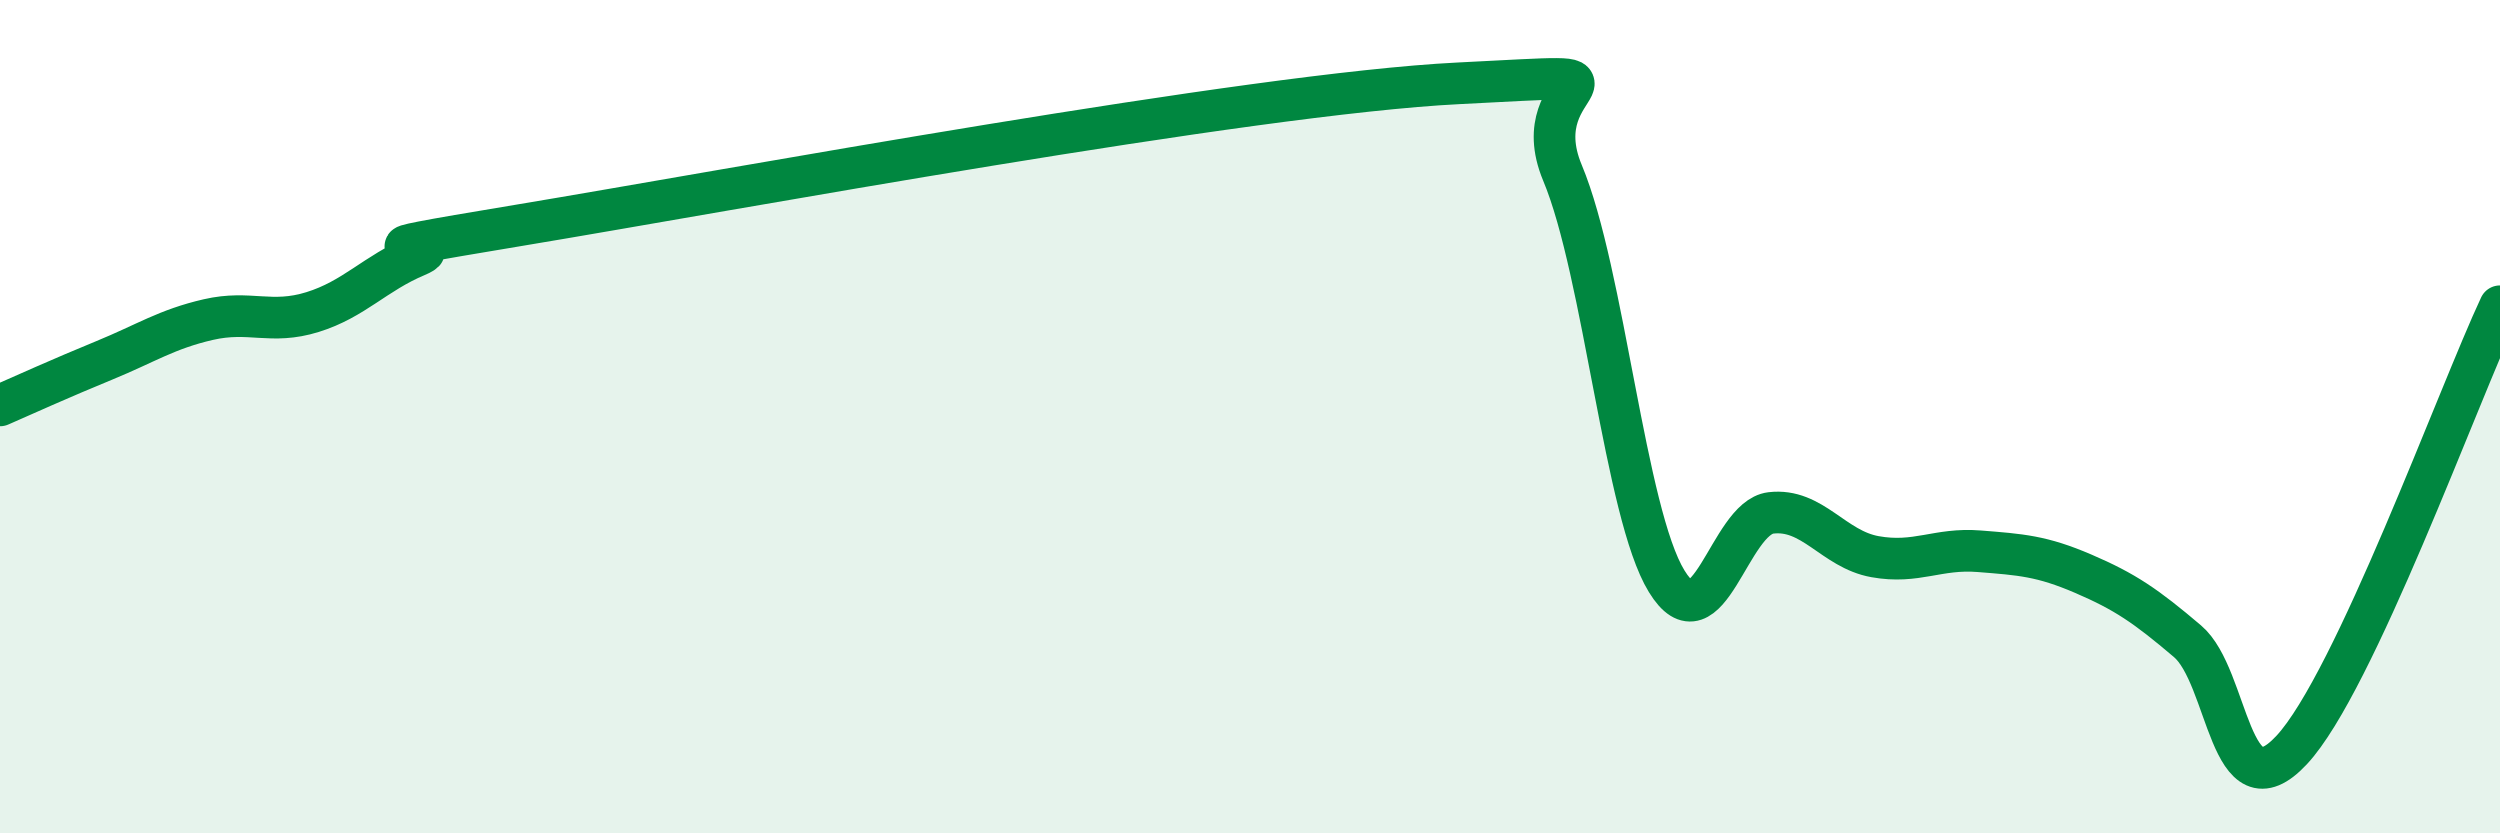 
    <svg width="60" height="20" viewBox="0 0 60 20" xmlns="http://www.w3.org/2000/svg">
      <path
        d="M 0,9.73 C 0.5,9.51 1.5,9.06 2.5,8.65 C 3.5,8.24 4,7.9 5,7.67 C 6,7.44 6.5,7.8 7.5,7.49 C 8.5,7.18 9,6.56 10,6.14 C 11,5.72 7.5,6.23 12.5,5.4 C 17.5,4.57 30,2.25 35,2 C 40,1.75 36.5,1.76 37.5,4.15 C 38.5,6.54 39,12.32 40,13.95 C 41,15.58 41.5,12.43 42.5,12.31 C 43.5,12.19 44,13.18 45,13.36 C 46,13.54 46.5,13.15 47.5,13.23 C 48.5,13.31 49,13.34 50,13.77 C 51,14.2 51.5,14.54 52.5,15.39 C 53.5,16.24 53.5,19.61 55,18 C 56.5,16.39 59,9.48 60,7.35L60 20L0 20Z"
        fill="#008740"
        opacity="0.1"
        stroke-linecap="round"
        stroke-linejoin="round"
      />
      <path
        d="M 0,9.73 C 0.5,9.51 1.5,9.06 2.5,8.65 C 3.5,8.24 4,7.9 5,7.67 C 6,7.44 6.5,7.8 7.5,7.49 C 8.5,7.18 9,6.56 10,6.14 C 11,5.72 7.5,6.23 12.5,5.4 C 17.5,4.57 30,2.25 35,2 C 40,1.75 36.5,1.76 37.5,4.15 C 38.5,6.54 39,12.32 40,13.95 C 41,15.58 41.5,12.43 42.5,12.31 C 43.5,12.19 44,13.18 45,13.36 C 46,13.54 46.5,13.15 47.5,13.23 C 48.5,13.31 49,13.34 50,13.77 C 51,14.2 51.5,14.54 52.5,15.39 C 53.5,16.24 53.5,19.61 55,18 C 56.5,16.39 59,9.48 60,7.35"
        stroke="#008740"
        stroke-width="1"
        fill="none"
        stroke-linecap="round"
        stroke-linejoin="round"
      />
    </svg>
  